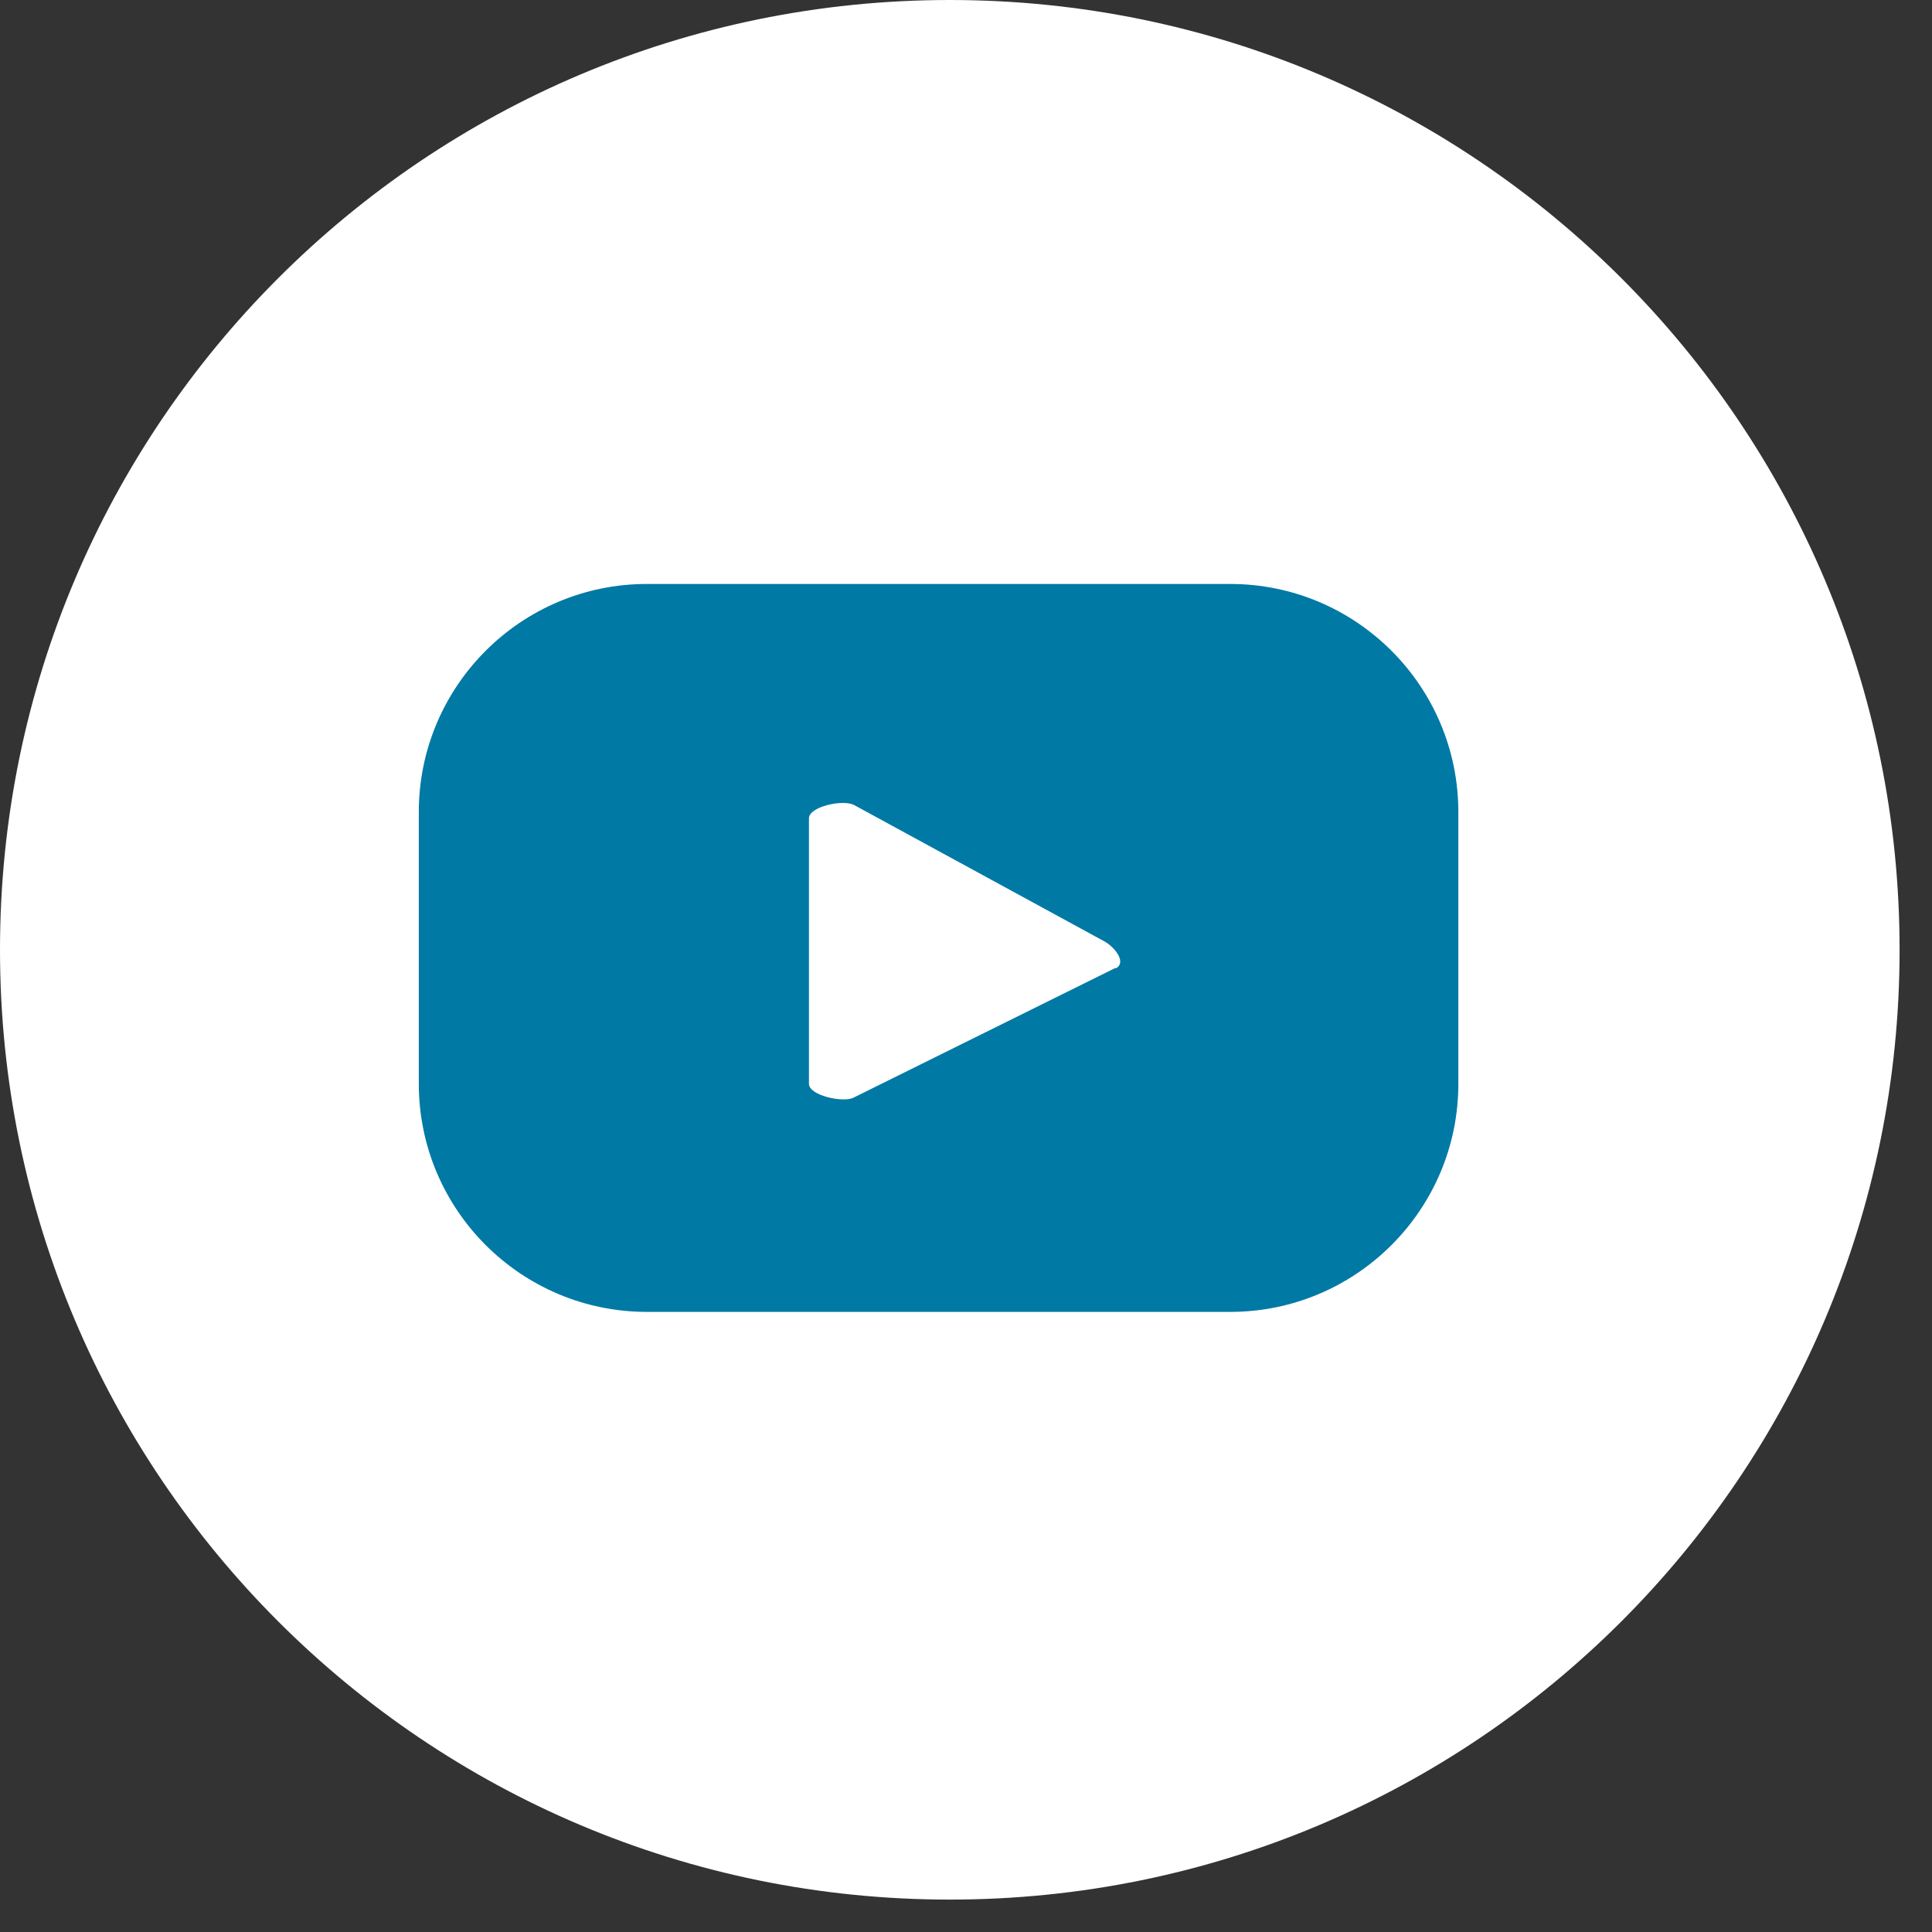 <svg width="31" height="31" viewBox="0 0 31 31" fill="none" xmlns="http://www.w3.org/2000/svg">
<rect x="0" y="0" width="31" height="31" fill="#333333" stroke="none"/>
<path d="M15.24 30.48C23.657 30.48 30.48 23.657 30.48 15.24C30.48 6.823 23.657 0 15.24 0C6.823 0 0 6.823 0 15.24C0 23.657 6.823 30.48 15.24 30.48Z" fill="white"/>
<path d="M23.4 13.03C23.4 11.01 21.76 9.37 19.74 9.37H10.38C8.36 9.37 6.72 11.01 6.72 13.03V17.39C6.72 19.41 8.36 21.05 10.38 21.05H19.74C21.76 21.05 23.4 19.41 23.4 17.39V13.03ZM17.9 15.53L13.7 17.61C13.54 17.7 12.98 17.58 12.98 17.39V13.13C12.98 12.94 13.54 12.82 13.71 12.92L17.73 15.11C17.9 15.21 18.08 15.45 17.9 15.54V15.53Z" fill="#0079A5"/>
</svg>
